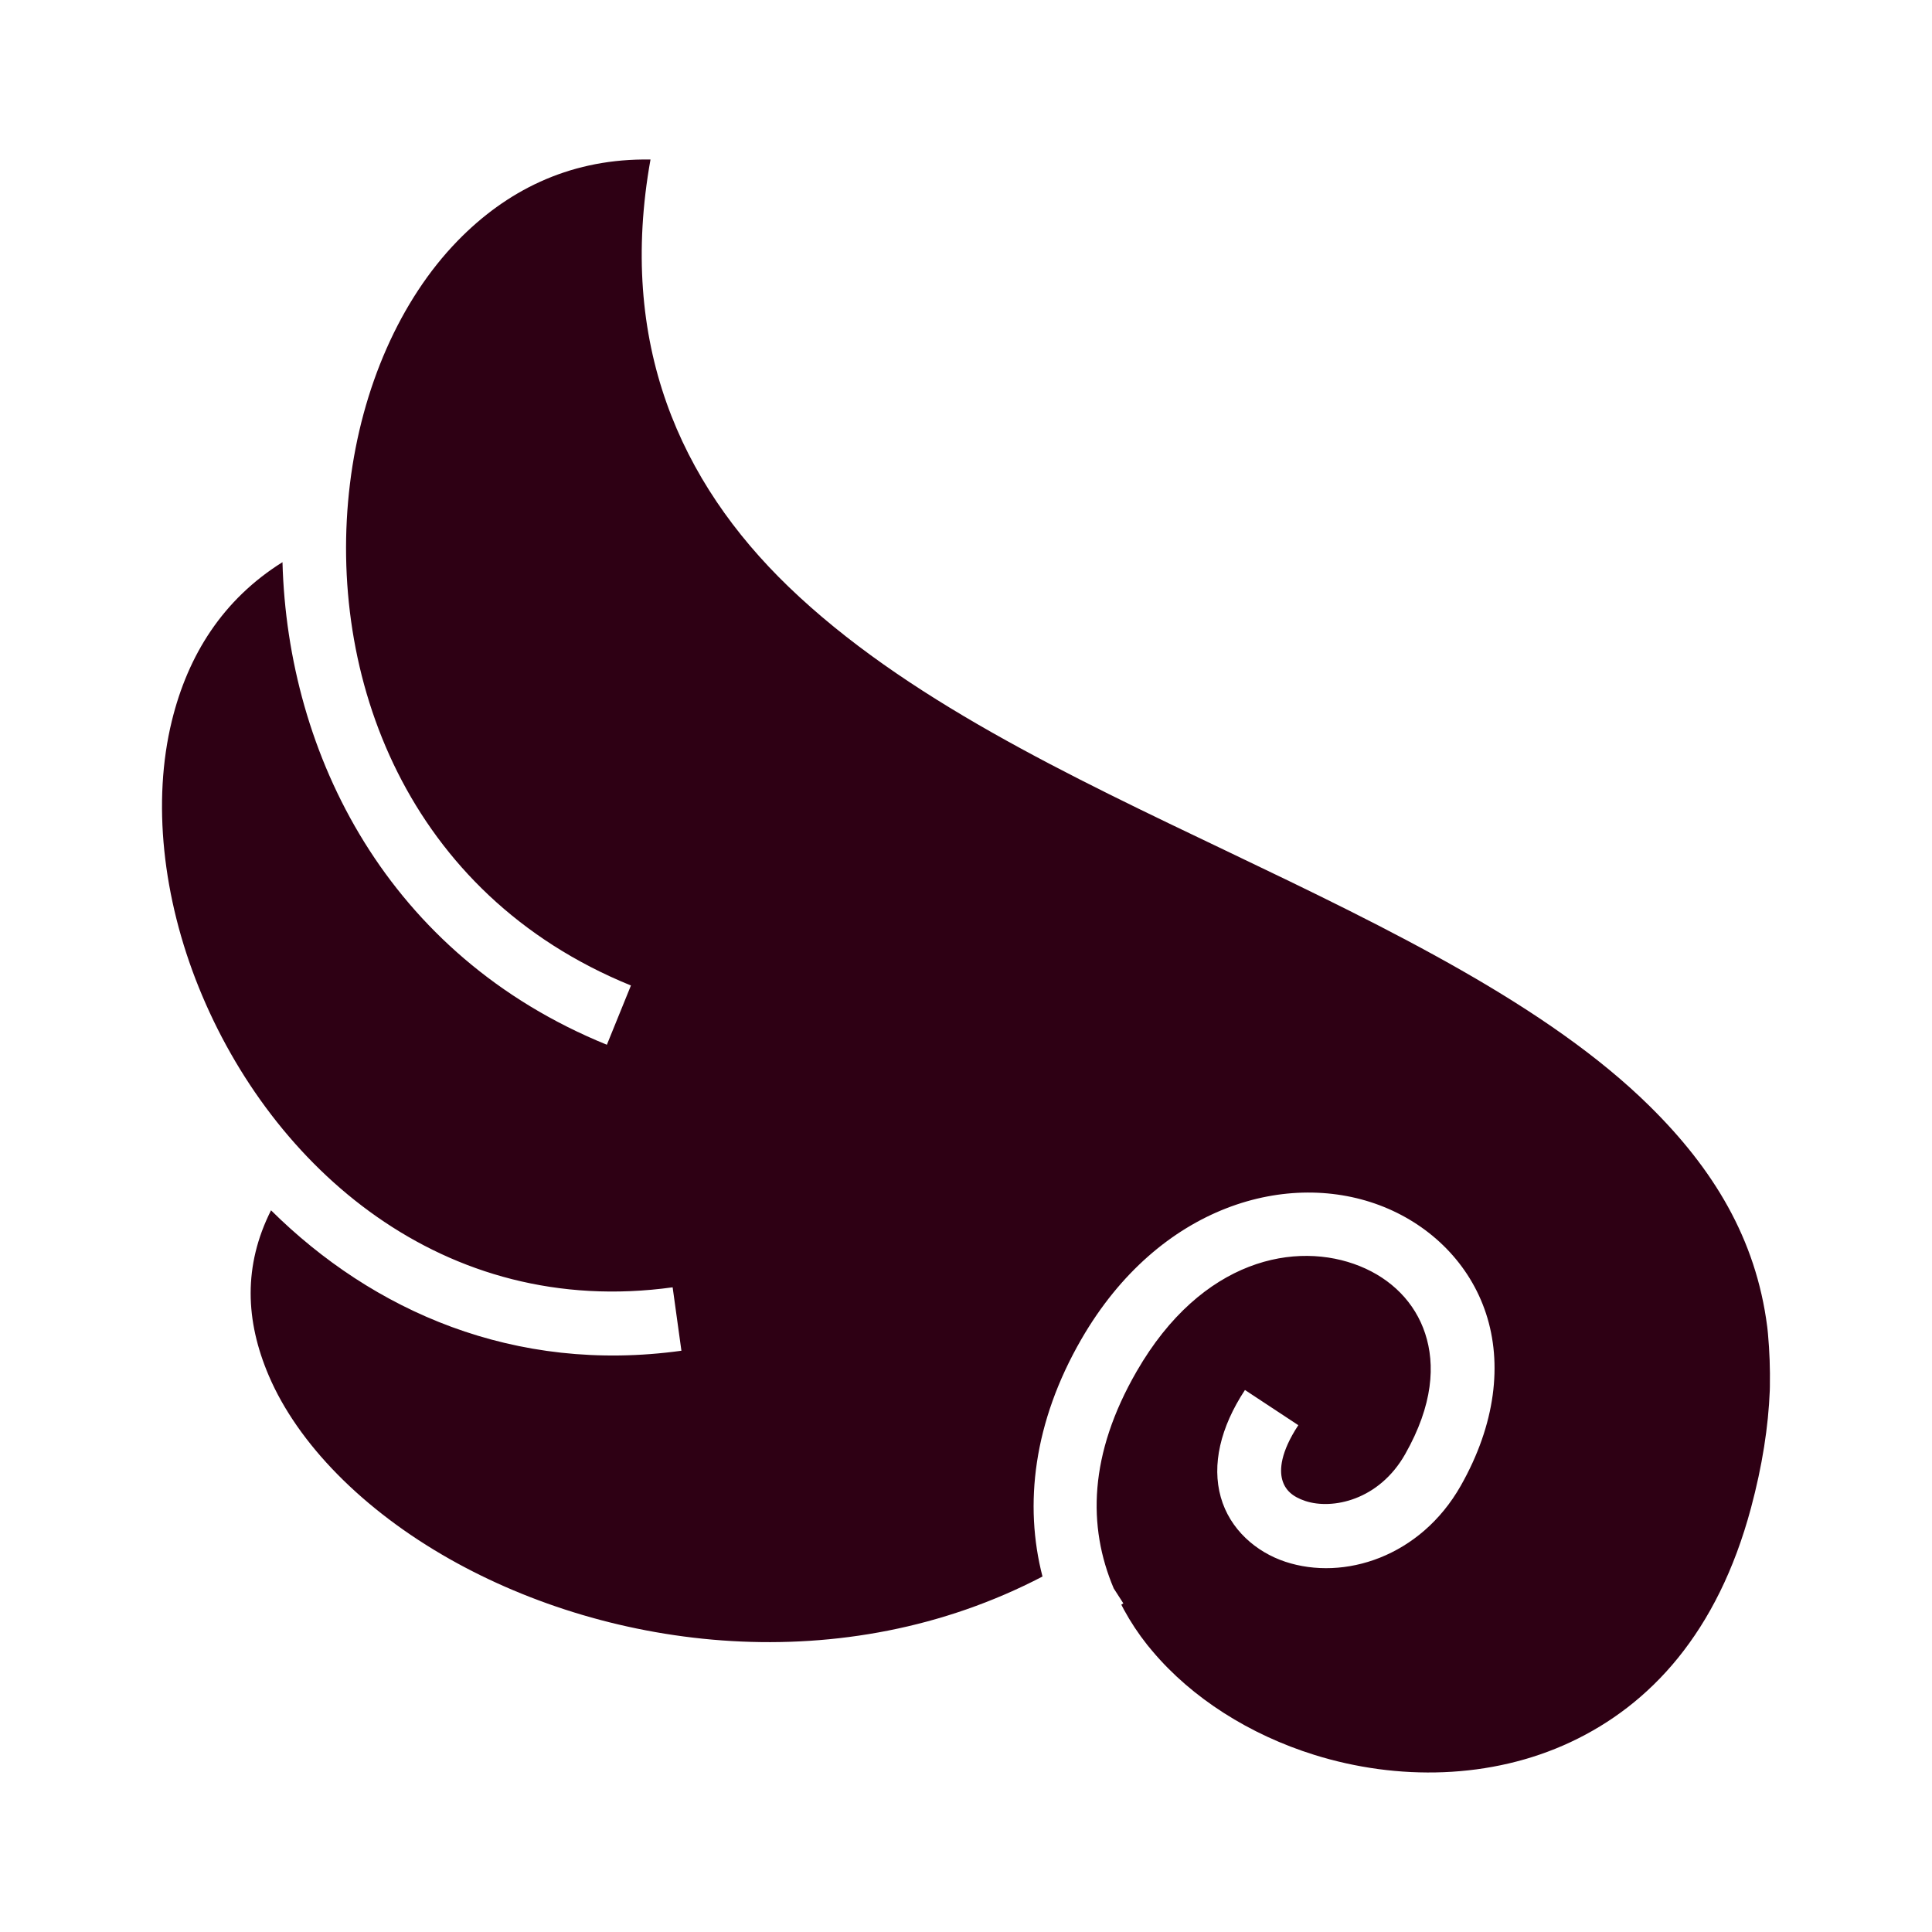 <?xml version="1.0" encoding="UTF-8" standalone="no"?>
<svg xmlns="http://www.w3.org/2000/svg" xmlns:xlink="http://www.w3.org/1999/xlink" xmlns:serif="http://www.serif.com/" width="100%" height="100%" viewBox="0 0 512 512" version="1.1" xml:space="preserve" style="fill-rule:evenodd;clip-rule:evenodd;stroke-linejoin:round;stroke-miterlimit:2;">
    <g id="fluffy-wing" transform="matrix(0.907,0,0,0.907,24.834,23.306)">
        <path d="M160.53,20.906C138.455,21.113 120.557,30.044 106.312,44.688C89.507,61.962 78.3,87.6 74.876,115.624C68.029,171.674 91.426,235.577 156.97,262.249L149.938,279.562C85.81,253.466 56.663,194.805 55.156,138.562C37.796,149.428 27.548,165.612 22.813,184.999C17.085,208.447 20.086,236.539 30.719,262.843C51.983,315.453 102.089,359.699 169.155,350.437L171.718,368.967C122.923,375.707 81.535,357.391 51.811,327.937C43.659,344.153 44.307,360.201 51.154,376.249C59.626,396.103 78.652,415.501 104.029,429.843C151.114,456.453 218.829,465.397 277.219,434.937C271.789,413.947 274.567,389.863 288.561,365.624C311.271,326.292 349.341,315.794 376.936,326.936C390.734,332.508 402.016,343.491 406.811,358.093C411.607,372.693 409.647,390.396 399.436,408.405C387.636,429.215 365.292,436.282 348.186,430.625C339.634,427.795 331.966,421.188 329.311,411.749C326.658,402.309 329.169,391.383 336.374,380.436L351.968,390.718C346.73,398.673 346.468,403.798 347.278,406.685C348.091,409.573 350.118,411.58 354.028,412.873C361.85,415.46 375.511,412.721 383.186,399.185C391.374,384.745 392.006,373.002 389.029,363.935C386.053,354.869 379.183,347.981 369.937,344.248C351.444,336.781 323.797,341.975 304.749,374.968C290.725,399.258 290.376,420.344 298.029,438.404L300.843,442.779C300.646,442.909 300.446,443.029 300.249,443.155C300.505,443.652 300.762,444.163 301.029,444.655C302.974,448.22 305.247,451.662 307.843,454.935C307.943,455.065 308.053,455.185 308.155,455.312C308.55,455.802 308.965,456.296 309.375,456.78C320.883,470.437 337.733,481.158 356.687,487.063C380.947,494.62 408.283,494.209 431.53,483.313C454.778,472.416 474.465,451.341 484.22,414.938C487.543,402.532 489.3,391.162 489.72,380.625C489.73,380.207 489.743,379.793 489.75,379.375C489.837,374.275 489.662,369.129 489.187,363.969C489.15,363.562 489.103,363.155 489.062,362.749C489.03,362.479 489.002,362.205 488.969,361.936C485.674,336.146 473.146,315.776 454.624,297.499C424.989,268.259 378.926,245.861 331.874,223.374C284.822,200.887 236.762,178.274 202.999,145.718C171.316,115.165 153.073,74.533 162.686,20.904C161.966,20.894 161.242,20.898 160.53,20.904L160.53,20.906Z" style="fill:rgb(46,0,20);fill-rule:nonzero;"></path>
    </g>
</svg>
